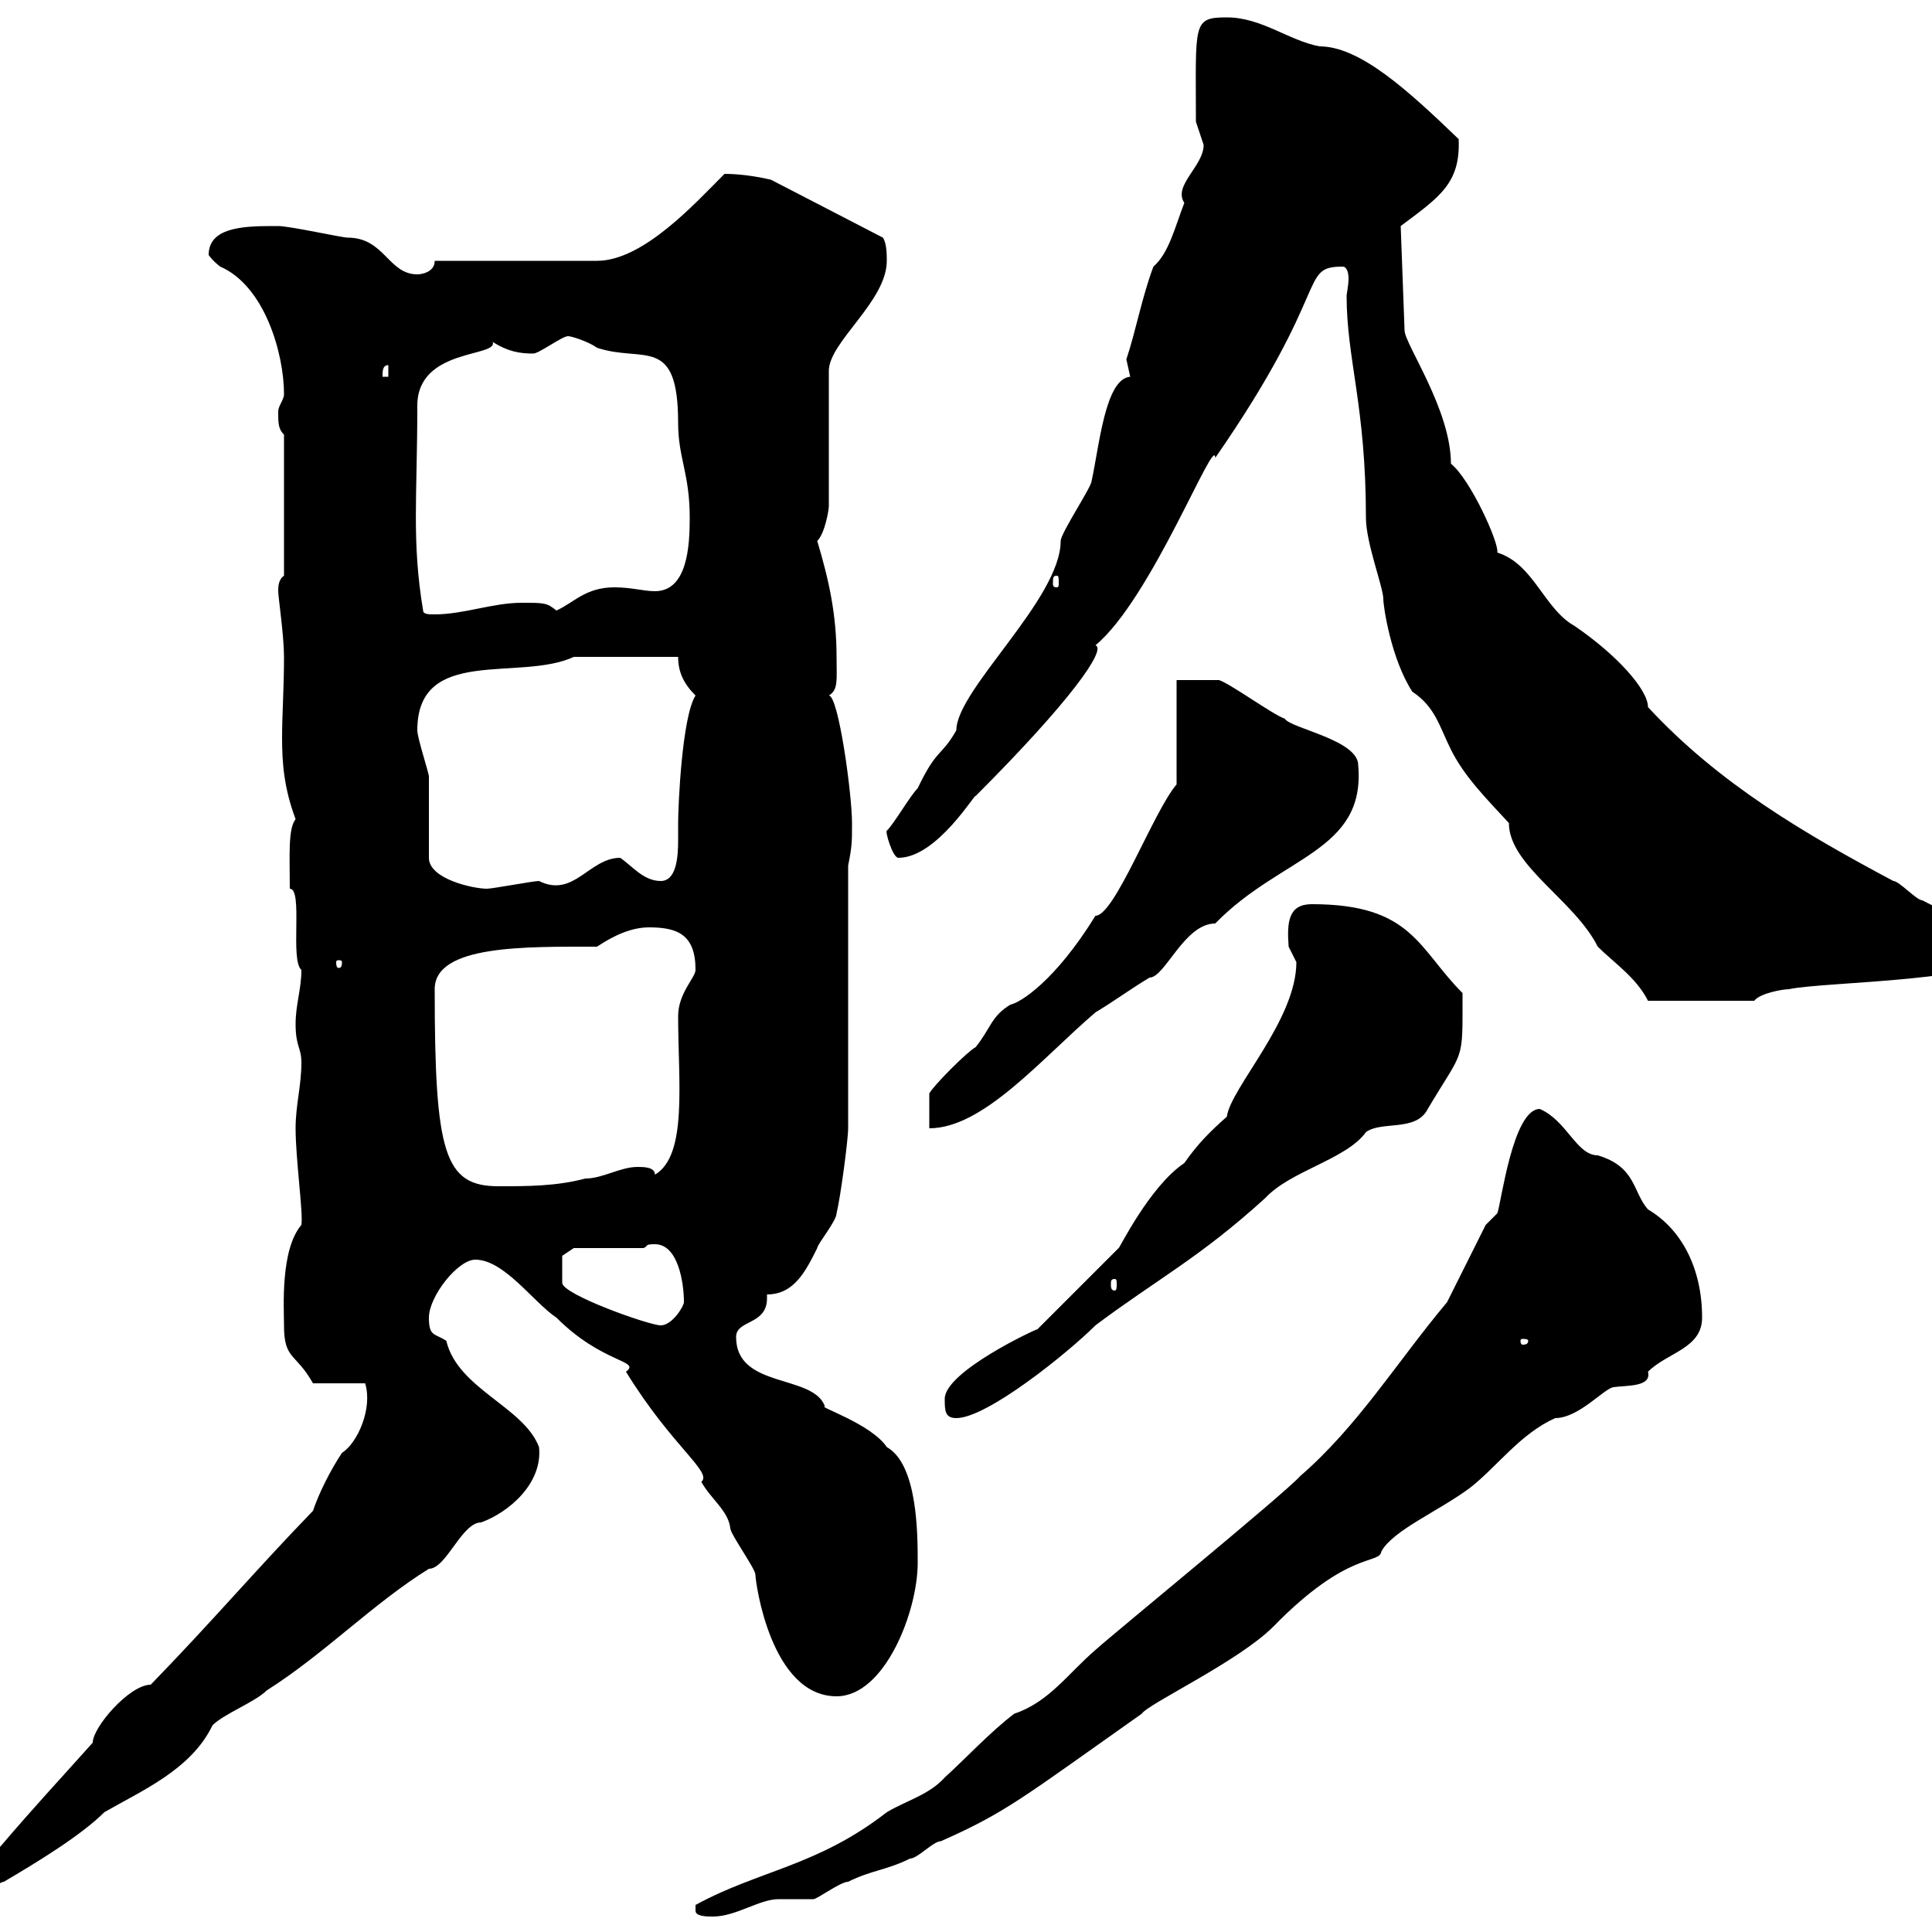 <svg xmlns="http://www.w3.org/2000/svg" xmlns:xlink="http://www.w3.org/1999/xlink" width="300" height="300"><path d="M-12 297.60C-9 299.40-9 298.20-9 298.50C-0.90 298.50-1.80 292.50 0.60 292.20C5.70 289.20 12.60 285 16.20 281.40C21.90 278.10 29.70 274.80 33 267.90C34.80 266.10 39.60 264.30 41.40 262.50C50.40 256.80 57.90 249 66.60 243.60C69.30 243.60 71.70 236.40 74.70 236.40C78.90 234.90 84.30 230.40 83.70 224.70C81.30 218.40 71.10 215.70 69.30 208.20C67.50 207 66.60 207.60 66.60 204.60C66.60 201.30 71.10 195.60 73.80 195.60C78.30 195.60 82.80 202.20 86.40 204.60C93.60 211.80 99.60 211.20 97.20 213C104.40 224.70 110.70 228.60 108.90 230.10C110.40 232.80 113.10 234.60 113.40 237.30C113.40 238.20 117.30 243.60 117.30 244.50C117.30 245.70 119.70 263.40 129.90 263.40C137.40 263.40 142.50 250.20 142.50 242.70C142.50 238.20 142.50 227.40 137.70 224.70C135.30 221.10 126.90 218.40 128.10 218.40C126.30 213.30 114.30 215.70 114.30 207.60C114.30 204.90 119.10 205.80 119.10 201.60C119.10 201.60 119.10 201.30 119.10 201C123.30 201 125.10 197.40 126.90 193.80C126.90 193.20 129.90 189.60 129.90 188.40C130.50 186 131.70 177 131.70 175.20L131.70 134.40C132.30 131.40 132.30 130.80 132.30 127.80C132.30 123.30 130.20 108 128.70 108C130.20 107.10 129.90 105.60 129.90 102C129.90 95.40 128.70 90 126.90 84C128.10 82.80 128.70 79.20 128.70 78.60L128.70 57.60C128.70 53.10 137.70 46.80 137.70 40.50C137.70 39.60 137.70 37.80 137.10 36.90L119.70 27.90C115.80 27 113.10 27 112.50 27C108 31.50 99.90 40.50 92.70 40.50L67.50 40.50C67.50 42.30 65.40 42.60 64.80 42.60C60.30 42.60 59.70 36.90 54 36.90C53.10 36.90 45 35.10 43.20 35.10C42.30 35.10 42.30 35.10 42.30 35.10C37.50 35.10 32.40 35.40 32.40 39.60C32.40 39.60 33 40.50 34.20 41.40C41.10 44.40 44.10 54.90 44.10 61.20C44.10 62.10 43.20 63 43.20 63.90C43.20 65.70 43.20 66.60 44.10 67.50L44.10 89.40C43.20 90 43.20 91.20 43.20 91.80C43.20 92.70 44.10 98.70 44.10 102C44.10 107.10 43.80 110.70 43.80 114.60C43.80 118.50 44.10 122.40 45.90 127.20C44.70 128.70 45 132.90 45 138C47.10 138 45 149.10 46.80 150.60C46.80 153.60 45.90 156 45.90 159C45.90 162.60 46.80 162.60 46.80 165C46.80 168.60 45.90 171.60 45.90 175.20C45.90 180 47.10 188.40 46.80 190.20C43.50 194.10 44.10 203.10 44.10 205.80C44.10 211.20 45.90 210 48.60 214.80L56.70 214.80C57.90 218.70 55.50 224.10 53.10 225.60C51.30 228.30 49.50 231.90 48.60 234.60C39.60 243.90 33.30 251.40 23.40 261.60C20.10 261.60 14.40 268.20 14.40 270.60C9.30 276.30 5.10 280.80 0 286.80C-3 288.60-12 294-12 297.60ZM108 296.70C108 297.60 109.80 297.60 110.70 297.60C114.30 297.60 117.90 294.90 120.90 294.90C121.50 294.90 125.10 294.90 126.30 294.90C126.90 294.90 130.50 292.20 131.70 292.20C135.30 290.40 137.70 290.40 141.30 288.60C142.50 288.60 144.90 285.90 146.10 285.90C156.30 281.40 159 279 177.30 266.10C178.20 264.60 192.30 258 197.70 252.60C209.40 240.60 214.20 243 214.50 240.90C216.30 237.60 223.50 234.60 228.30 231C232.50 227.70 236.10 222.60 241.50 220.20C245.10 220.20 249 215.70 250.50 215.40C252.60 215.10 256.50 215.40 255.90 213C258.90 210 264.30 209.40 264.30 204.60C264.30 196.80 261 190.80 255.90 187.80C253.50 185.10 254.10 181.20 248.10 179.40C244.80 179.40 243.30 174 239.10 172.20C234.90 172.20 233.10 186.90 232.50 188.40C232.50 188.40 230.70 190.20 230.70 190.20C230.10 191.40 225.30 201 224.70 202.20C216.90 211.50 210.90 221.40 201.90 229.20C199.50 231.90 173.10 253.50 170.10 256.20C165.90 259.80 162.90 264.30 157.50 266.10C153.90 268.80 149.70 273.30 146.70 276C144.30 278.70 140.70 279.60 137.70 281.40C126.90 289.80 117.90 290.40 108 295.80C108 295.80 108 295.80 108 296.70ZM146.70 217.20C146.70 219 146.70 220.20 148.50 220.20C153.30 220.20 165.90 210 170.10 205.80C179.70 198.60 186.30 195.30 196.50 186C200.40 181.80 209.10 180 212.10 175.80C214.50 174 219.90 175.80 221.70 172.20C227.40 162.60 227.10 165.30 227.10 154.20C220.20 147.30 219.30 140.40 203.70 140.40C200.10 140.40 199.80 143.10 200.10 147C200.10 147 201.30 149.40 201.30 149.40C201.30 158.40 191.10 168.90 190.50 173.40C187.80 175.80 186 177.60 183.90 180.60C178.50 184.20 173.70 194.10 173.70 193.80L161.10 206.40C160.80 206.40 146.70 213 146.70 217.20ZM237.30 208.20C237.30 208.80 236.70 208.80 236.40 208.80C236.40 208.80 236.10 208.80 236.10 208.20C236.10 207.90 236.40 207.90 236.40 207.90C236.70 207.90 237.30 207.90 237.30 208.20ZM87.30 196.80C87.30 195.60 87.30 195 87.30 195L89.10 193.80L99.90 193.80C100.80 193.50 99.90 193.20 101.70 193.20C105.30 193.20 106.20 199.20 106.20 202.20C106.20 202.80 104.40 205.80 102.60 205.80C100.80 205.80 87.30 201 87.30 199.20C87.30 199.20 87.30 197.40 87.30 196.80ZM173.10 198.60C173.40 198.60 173.40 198.90 173.40 199.50C173.40 199.80 173.40 200.40 173.10 200.40C172.50 200.40 172.50 199.80 172.50 199.50C172.50 198.90 172.50 198.60 173.10 198.60ZM67.50 153.60C67.50 146.70 81.60 147 92.70 147C95.40 145.20 98.10 144 100.80 144C105.30 144 108 145.20 108 150.60C108 151.80 105.30 154.20 105.30 157.80C105.30 168 106.80 179.40 101.70 182.40C101.70 181.20 99.90 181.20 99 181.20C96.30 181.20 93.60 183 90.90 183C86.40 184.20 81.90 184.20 77.40 184.20C69 184.20 67.50 179.10 67.50 153.60ZM144.30 169.80L144.30 175.20C152.70 175.20 161.70 164.40 170.10 157.20C173.10 155.40 175.50 153.60 178.50 151.80C180.90 151.80 183.90 143.40 188.70 143.40C198.90 132.90 212.10 132.30 210.90 118.80C210.90 114.90 200.40 113.10 199.50 111.60C197.70 111 191.10 106.20 189.30 105.60L182.70 105.60L182.70 121.80C179.10 126 173.10 142.20 170.10 142.20C163.80 152.40 158.40 155.70 156.90 156C153.90 157.80 153.90 159.60 151.50 162.60C150.30 163.20 144.90 168.60 144.30 169.80ZM219.30 107.40C222.90 109.80 223.50 112.80 225.30 116.40C227.40 120.60 230.70 123.90 234.30 127.80C234.30 134.40 244.50 139.80 248.10 147C250.50 149.40 254.10 151.80 255.90 155.40L272.40 155.40C273.30 154.20 276.90 153.60 277.80 153.60C283.20 152.40 311.10 152.40 311.10 147.60C307.50 143.40 303 142.20 298.50 139.80C297.60 139.80 294.90 136.80 294 136.80C280.50 129.60 267 121.80 255.90 109.80C255.90 107.10 251.10 101.70 244.50 97.20C239.70 94.50 238.20 87.60 232.50 85.80C232.80 84.30 228.30 74.40 225.30 72C225.30 63.60 218.10 53.40 218.10 51.30L217.50 35.10C223.50 30.60 226.80 28.50 226.50 21.60C218.70 14.10 211.20 7.20 204.90 7.20C200.10 6.30 195.90 2.70 190.50 2.70C185.10 2.70 185.70 3.60 185.70 18.90C185.70 18.90 186.90 22.50 186.90 22.50C186.90 25.80 182.10 28.80 183.90 31.50C182.40 35.40 181.50 39.30 179.10 41.40C177.30 46.20 176.40 51.30 174.90 55.80C174.90 55.80 175.50 58.50 175.50 58.50C171.60 58.80 170.70 69.30 169.50 74.70C169.50 75.60 164.70 82.80 164.70 84C164.70 93 148.50 107.10 148.50 113.40C146.10 117.60 145.50 116.10 142.50 122.40C141.30 123.60 138.90 127.80 137.70 129C137.40 129 138.60 133.20 139.50 133.20C145.50 133.20 151.50 123 151.50 123.60C166.20 108.90 171.90 100.80 170.10 100.20C178.80 93 188.70 67.20 188.70 71.10C207 44.70 201.60 41.40 208.50 41.40C209.10 41.40 209.40 42.30 209.40 43.20C209.40 44.40 209.10 45.60 209.10 45.90C209.10 55.80 212.10 63 212.10 80.40C212.10 84.30 214.80 91.20 214.80 93C214.80 94.20 216 102.30 219.30 107.40ZM53.10 149.40C53.10 150.30 52.80 150.30 52.50 150.30C52.50 150.30 52.20 150.30 52.20 149.40C52.20 149.10 52.50 149.10 52.50 149.10C52.80 149.10 53.10 149.10 53.10 149.40ZM66.60 133.20C66.60 131.40 66.60 122.40 66.60 120.60C66.60 120 64.80 114.60 64.80 113.40C64.80 100.20 80.70 105.90 89.10 102L105.30 102C105.30 104.40 106.20 106.20 108 108C105.90 111.30 105.30 125.10 105.30 127.80C105.30 128.70 105.30 129.30 105.30 130.50C105.30 133.20 105 136.80 102.60 136.80C99.90 136.80 98.10 134.40 96.30 133.20C91.50 133.20 89.10 139.50 83.70 136.80C82.80 136.80 76.50 138 75.60 138C73.50 138 66.60 136.50 66.60 133.20ZM65.70 94.80C63.90 84 64.80 77.10 64.80 63C64.80 54 77.40 55.50 76.50 53.10C78.90 54.60 80.70 54.90 82.80 54.90C83.70 54.90 87.30 52.20 88.20 52.20C88.80 52.20 91.50 53.10 92.70 54C99.90 56.40 105.30 51.90 105.30 65.70C105.30 71.10 107.10 73.50 107.10 80.40C107.10 84.60 106.80 91.80 101.70 91.80C99.90 91.80 98.10 91.20 95.40 91.20C90.90 91.20 89.10 93.60 86.40 94.80C84.90 93.60 84.60 93.60 81 93.60C76.50 93.60 72 95.40 67.50 95.40C66.60 95.40 65.70 95.40 65.70 94.80ZM164.10 89.40C164.40 89.40 164.40 89.70 164.40 90.60C164.40 90.90 164.40 91.20 164.10 91.20C163.50 91.20 163.50 90.90 163.50 90.60C163.50 89.70 163.50 89.40 164.10 89.40ZM60.30 56.70L60.30 58.50L59.40 58.50C59.40 57.60 59.40 56.70 60.30 56.70Z"/></svg>